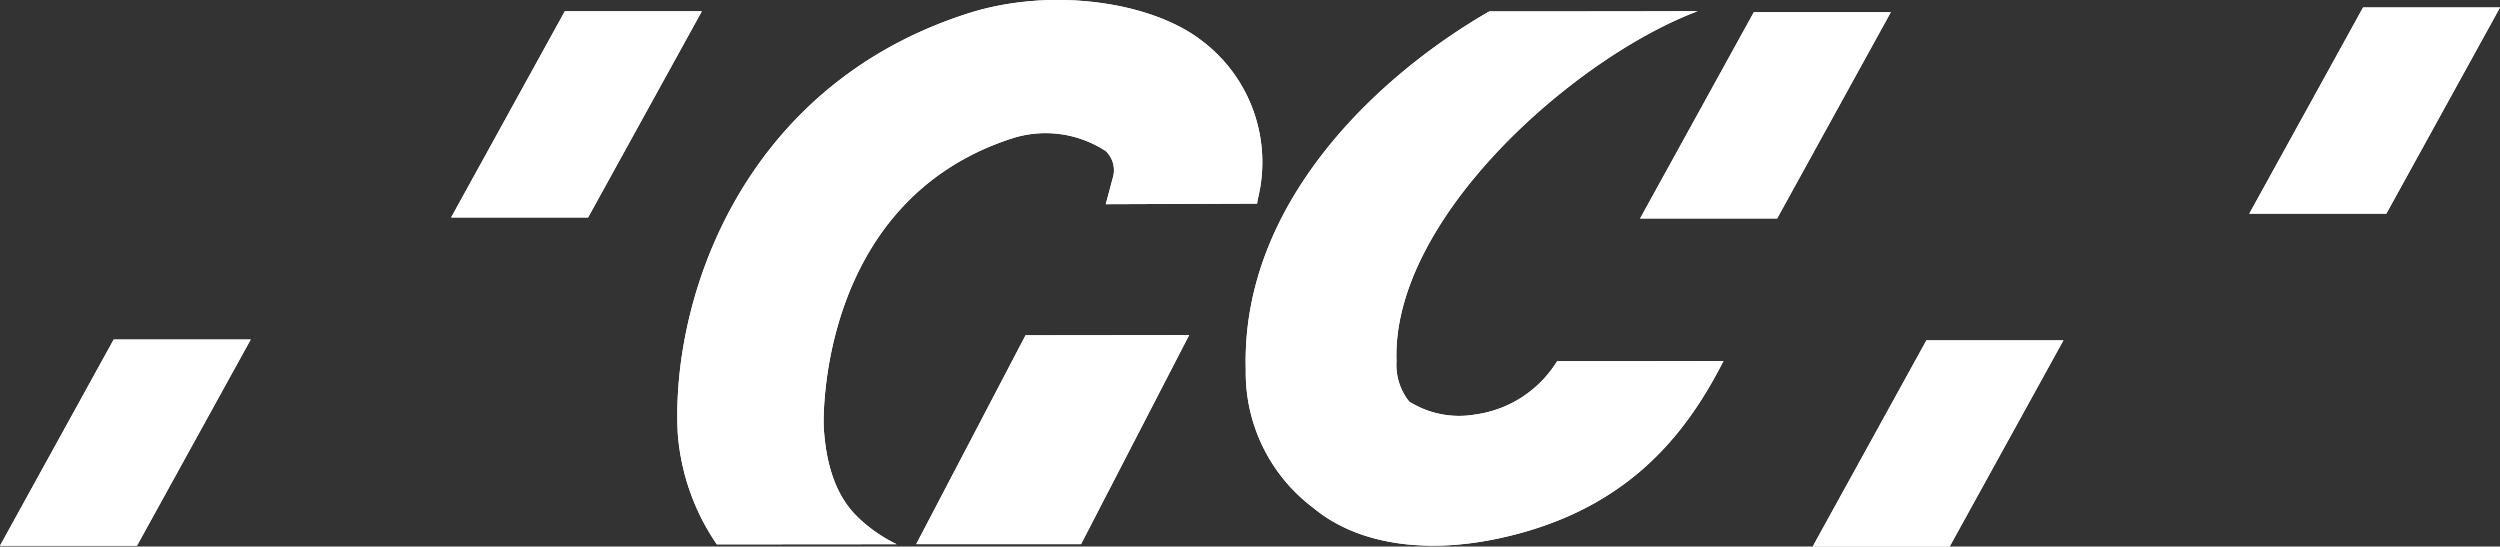 <svg xmlns="http://www.w3.org/2000/svg" width="46.728mm" height="10.216mm" viewBox="0 0 132.457 28.958">
  <rect x="0" y="0" width="132.457" height="28.958" fill="#333333" stroke="none"/>
  <defs>
    <style>
      .a {
        fill: #ffffff;
      }
    </style>
  </defs>
  <g>
    <polygon class="a" points="6.023 17.99 0 28.914 7.256 28.914 13.282 17.99 6.023 17.99"/>
    <polygon class="a" points="29.926 0.596 23.902 11.522 31.158 11.522 37.185 0.596 29.926 0.596"/>
    <polygon class="a" points="102.067 18.033 96.042 28.958 103.298 28.958 109.324 18.033 102.067 18.033"/>
    <polygon class="a" points="125.202 0.396 119.174 11.321 126.434 11.321 132.457 0.396 125.202 0.396"/>
    <polygon class="a" points="92.923 0.647 86.898 11.573 94.158 11.573 100.18 0.647 92.923 0.647"/>
    <path class="a" d="M45.603,27.545a7.87,7.87,0,0,0,1.902,1.288l-9.525.008a11.988,11.988,0,0,1-2.069-5.859c-.377-7.05,3.329-18.399,15.347-22.262,4.319-1.391,9.597-.677,12.324,1.368a8.06,8.06,0,0,1,3.055,8.477l-.034.224-8.016.029.403-1.512a1.397,1.397,0,0,0-.403-1.301,5.82,5.82,0,0,0-4.931-.685c-10.408,3.349-10.02,15.127-10.016,15.244.125,2.289.766,3.919,1.963,4.981"/>
    <path class="a" d="M63.004,17.753l-5.726,11.075-8.734.003,5.794-11.068q6.322,0,8.666-.01"/>
    <path class="a" d="M78.161,21.962a6.063,6.063,0,0,0,4.34-2.824q6.665,0,8.813-.011c-1.983,3.884-5.127,8.015-12.104,9.439-3.751.765-7.29.278-9.612-1.647a8.954,8.954,0,0,1-3.593-7.352c-.252-8.836,7.05-15.601,12.904-18.963,6.656,0,8.785-.006,11.038-.012-6.546,2.462-16.224,11.004-15.957,18.54a3.122,3.122,0,0,0,.669,2.141,4.975,4.975,0,0,0,3.502.689"/>
    <polygon class="a" points="6.023 17.99 0 28.914 7.256 28.914 13.282 17.99 6.023 17.99"/>
    <polygon class="a" points="29.926 0.596 23.902 11.522 31.158 11.522 37.185 0.596 29.926 0.596"/>
    <polygon class="a" points="102.067 18.033 96.042 28.958 103.298 28.958 109.324 18.033 102.067 18.033"/>
    <polygon class="a" points="125.202 0.396 119.174 11.321 126.434 11.321 132.457 0.396 125.202 0.396"/>
    <polygon class="a" points="92.923 0.647 86.898 11.573 94.158 11.573 100.18 0.647 92.923 0.647"/>
    <path class="a" d="M45.603,27.545a7.87,7.87,0,0,0,1.902,1.288l-9.525.008a11.988,11.988,0,0,1-2.069-5.859c-.377-7.05,3.329-18.399,15.347-22.262,4.319-1.391,9.597-.677,12.324,1.368a8.06,8.06,0,0,1,3.055,8.477l-.034.224-8.016.029.403-1.512a1.397,1.397,0,0,0-.403-1.301,5.82,5.82,0,0,0-4.931-.685c-10.408,3.349-10.02,15.127-10.016,15.244.125,2.289.766,3.919,1.963,4.981"/>
    <path class="a" d="M63.004,17.753l-5.726,11.075-8.734.003,5.794-11.068q6.322,0,8.666-.01"/>
    <path class="a" d="M78.161,21.962a6.063,6.063,0,0,0,4.34-2.824q6.665,0,8.813-.011c-1.983,3.884-5.127,8.015-12.104,9.439-3.751.765-7.29.278-9.612-1.647a8.954,8.954,0,0,1-3.593-7.352c-.252-8.836,7.05-15.601,12.904-18.963,6.656,0,8.785-.006,11.038-.012-6.546,2.462-16.224,11.004-15.957,18.54a3.122,3.122,0,0,0,.669,2.141,4.975,4.975,0,0,0,3.502.689"/>
  </g>
</svg>
